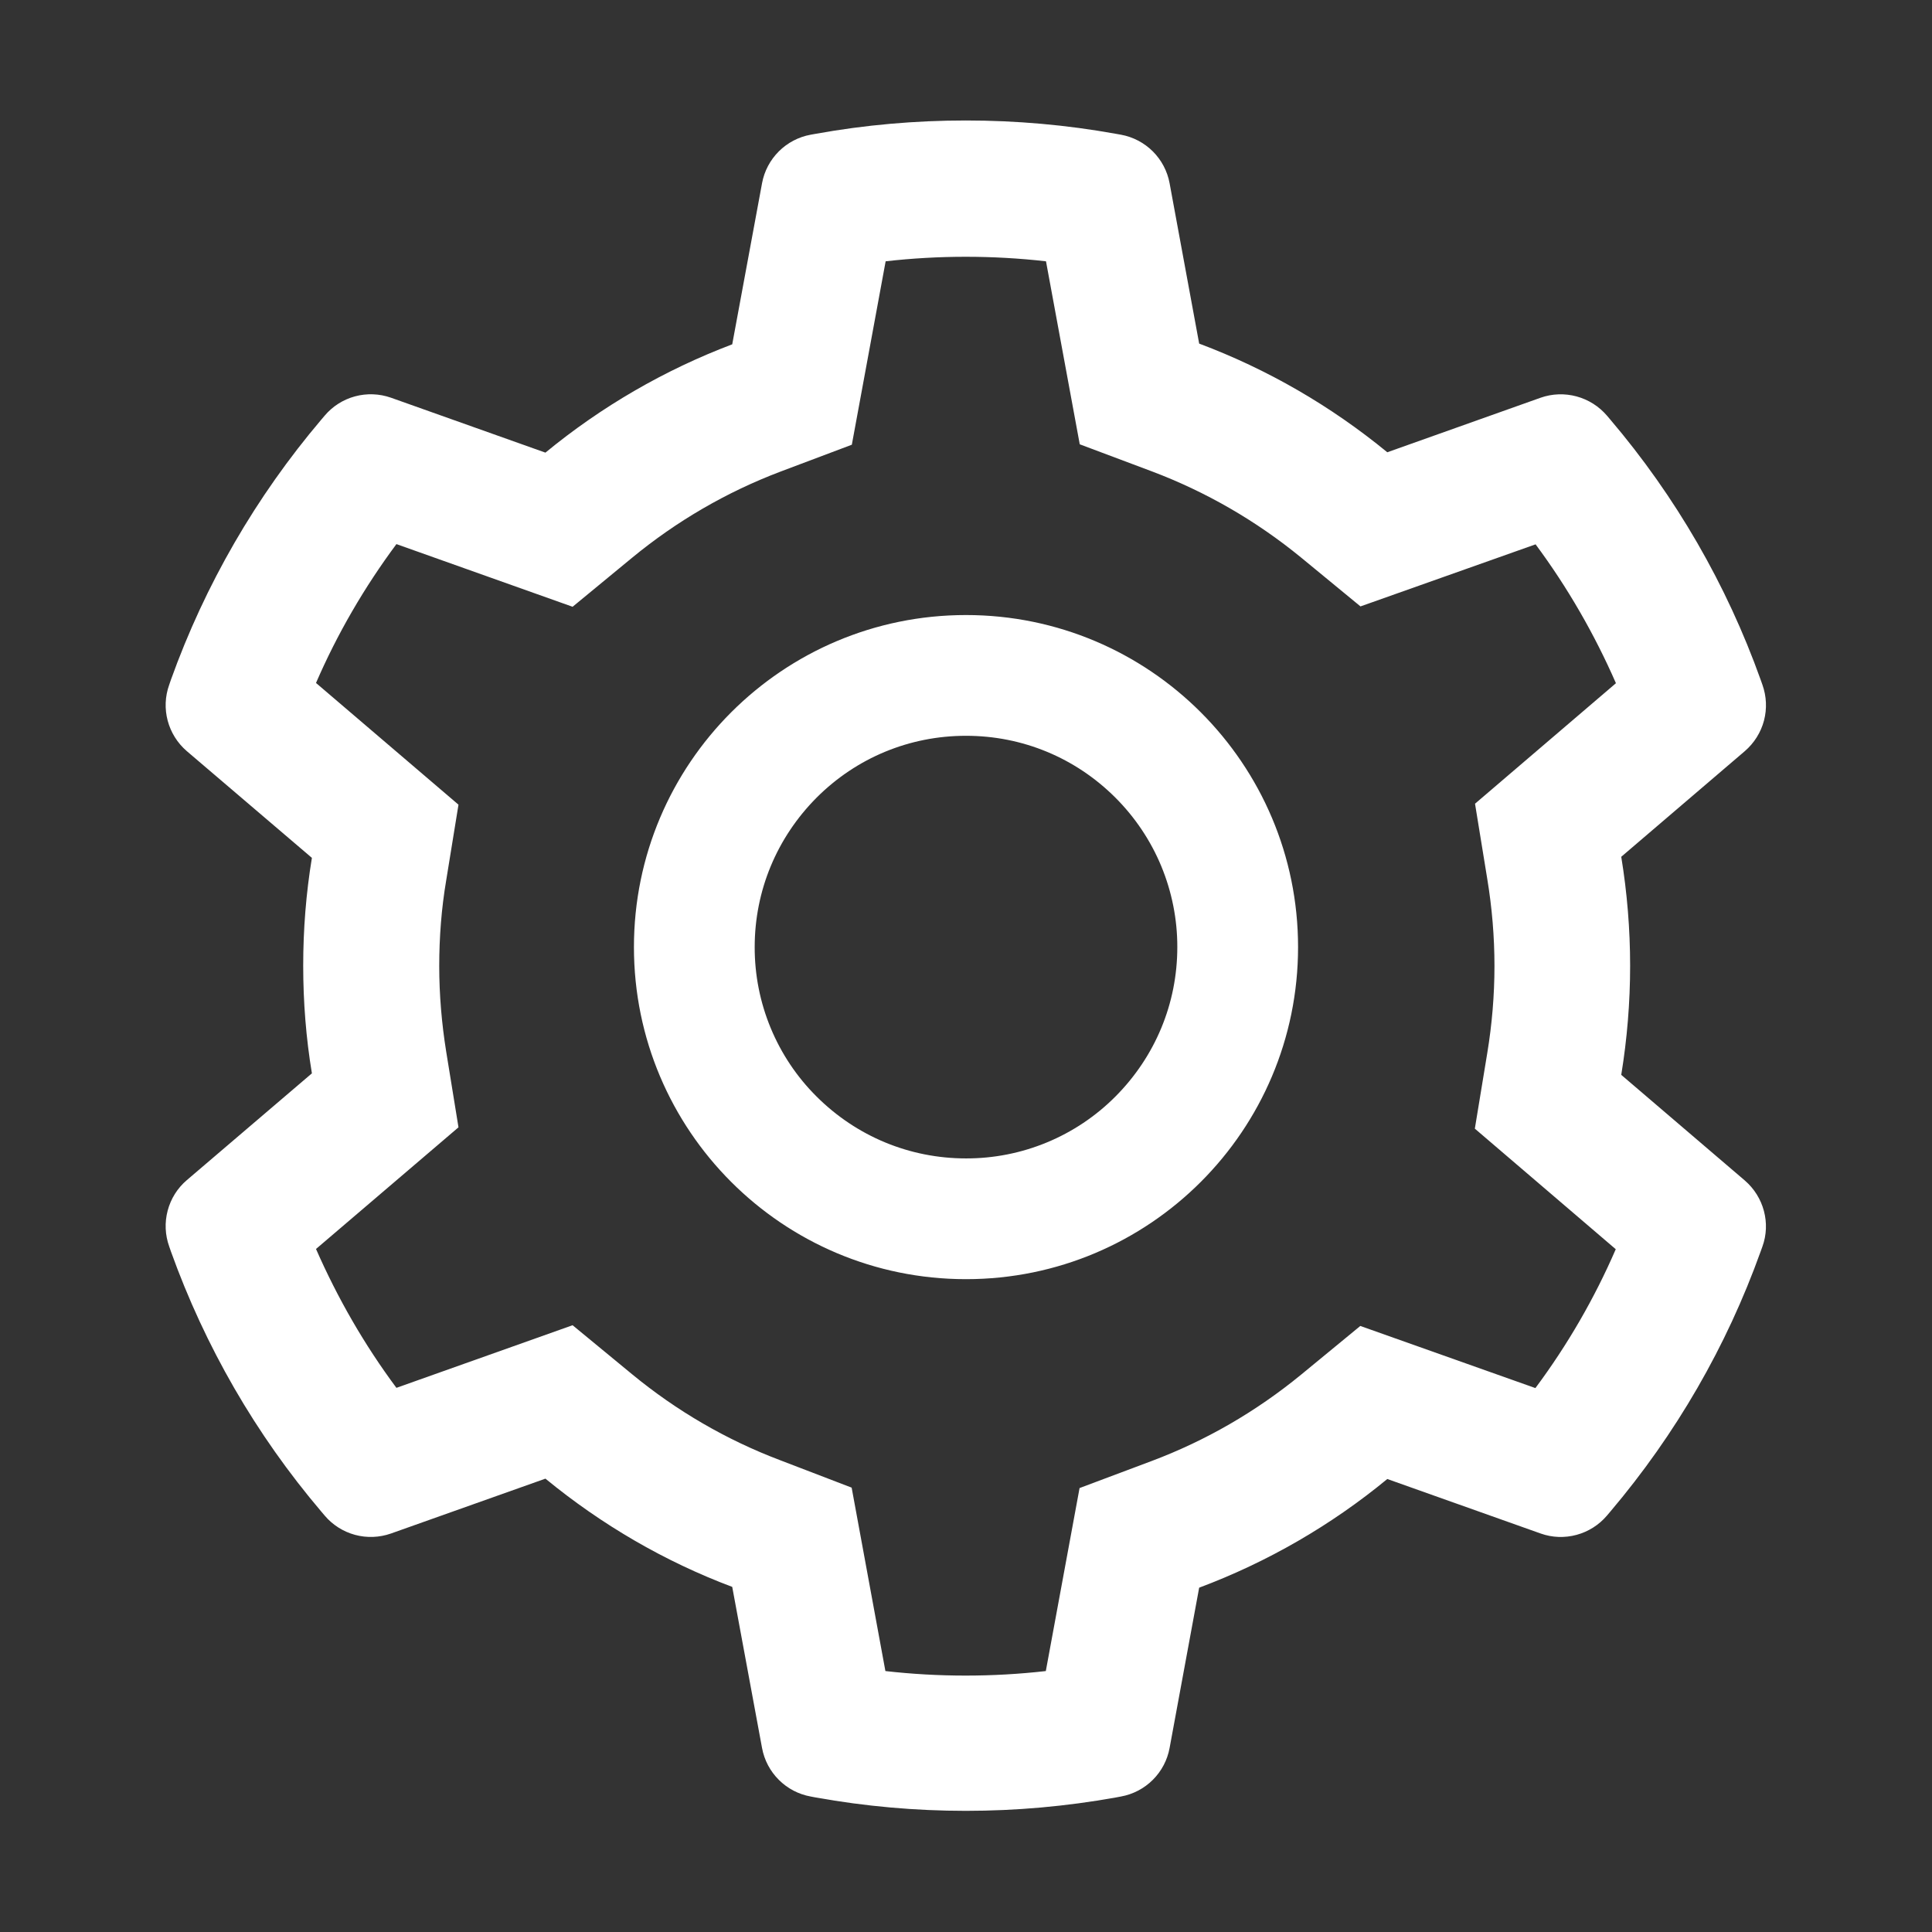 <?xml version="1.0" encoding="UTF-8"?> <svg xmlns="http://www.w3.org/2000/svg" width="32" height="32" viewBox="0 0 32 32" fill="none"><rect x="0" y="0" width="32" height="32" fill="#333333" stroke="none"/> <path d="M28.9 19.553L26.853 17.803C26.95 17.209 27 16.603 27 15.997C27 15.39 26.95 14.784 26.853 14.191L28.9 12.441C29.054 12.308 29.165 12.132 29.217 11.936C29.269 11.739 29.259 11.532 29.191 11.341L29.162 11.259C28.599 9.684 27.755 8.224 26.672 6.95L26.616 6.884C26.484 6.73 26.309 6.619 26.113 6.566C25.917 6.513 25.71 6.52 25.519 6.587L22.978 7.491C22.041 6.722 20.994 6.116 19.862 5.691L19.372 3.034C19.335 2.834 19.238 2.651 19.094 2.507C18.95 2.364 18.765 2.267 18.566 2.231L18.481 2.216C16.853 1.922 15.14 1.922 13.512 2.216L13.428 2.231C13.228 2.267 13.044 2.364 12.9 2.507C12.756 2.651 12.659 2.834 12.622 3.034L12.128 5.703C11.006 6.128 9.961 6.734 9.034 7.497L6.475 6.587C6.284 6.52 6.076 6.512 5.88 6.565C5.684 6.618 5.509 6.729 5.378 6.884L5.322 6.95C4.24 8.225 3.396 9.685 2.831 11.259L2.803 11.341C2.662 11.731 2.778 12.169 3.094 12.441L5.166 14.209C5.069 14.797 5.022 15.397 5.022 15.994C5.022 16.594 5.069 17.194 5.166 17.778L3.094 19.547C2.939 19.679 2.829 19.855 2.777 20.052C2.725 20.248 2.734 20.456 2.803 20.647L2.831 20.728C3.397 22.303 4.234 23.756 5.322 25.037L5.378 25.103C5.509 25.258 5.685 25.369 5.88 25.422C6.076 25.475 6.283 25.467 6.475 25.4L9.034 24.491C9.966 25.256 11.006 25.862 12.128 26.284L12.622 28.953C12.659 29.153 12.756 29.337 12.9 29.48C13.044 29.624 13.228 29.72 13.428 29.756L13.512 29.772C15.155 30.067 16.838 30.067 18.481 29.772L18.566 29.756C18.765 29.72 18.95 29.624 19.094 29.48C19.238 29.337 19.335 29.153 19.372 28.953L19.862 26.297C20.993 25.873 22.046 25.265 22.978 24.497L25.519 25.4C25.71 25.468 25.917 25.475 26.113 25.422C26.309 25.369 26.484 25.258 26.616 25.103L26.672 25.037C27.759 23.753 28.597 22.303 29.162 20.728L29.191 20.647C29.331 20.262 29.215 19.825 28.9 19.553V19.553ZM24.634 14.559C24.712 15.031 24.753 15.515 24.753 16C24.753 16.484 24.712 16.969 24.634 17.441L24.428 18.694L26.762 20.691C26.409 21.506 25.962 22.278 25.431 22.991L22.531 21.962L21.55 22.769C20.803 23.381 19.972 23.862 19.072 24.2L17.881 24.647L17.322 27.678C16.439 27.778 15.548 27.778 14.665 27.678L14.106 24.64L12.925 24.187C12.034 23.85 11.206 23.369 10.466 22.759L9.484 21.95L6.566 22.987C6.034 22.272 5.591 21.5 5.234 20.687L7.594 18.672L7.391 17.422C7.316 16.956 7.275 16.475 7.275 16C7.275 15.522 7.312 15.044 7.391 14.578L7.594 13.328L5.234 11.312C5.587 10.497 6.034 9.728 6.566 9.012L9.484 10.05L10.466 9.241C11.206 8.631 12.034 8.15 12.925 7.812L14.109 7.366L14.669 4.328C15.547 4.228 16.444 4.228 17.325 4.328L17.884 7.359L19.075 7.806C19.972 8.144 20.806 8.625 21.553 9.237L22.534 10.044L25.434 9.016C25.965 9.731 26.409 10.503 26.765 11.316L24.431 13.312L24.634 14.559ZM16 10.187C12.962 10.187 10.5 12.65 10.5 15.687C10.5 18.725 12.962 21.187 16 21.187C19.037 21.187 21.5 18.725 21.5 15.687C21.5 12.65 19.037 10.187 16 10.187ZM18.475 18.162C18.15 18.488 17.765 18.746 17.34 18.922C16.915 19.098 16.46 19.188 16 19.187C15.066 19.187 14.187 18.822 13.525 18.162C13.199 17.838 12.941 17.452 12.765 17.027C12.589 16.602 12.499 16.147 12.5 15.687C12.5 14.753 12.866 13.875 13.525 13.212C14.187 12.55 15.066 12.187 16 12.187C16.934 12.187 17.812 12.55 18.475 13.212C18.8 13.537 19.059 13.923 19.235 14.348C19.41 14.772 19.501 15.228 19.5 15.687C19.5 16.622 19.134 17.5 18.475 18.162Z" fill="white"></path> </svg> 